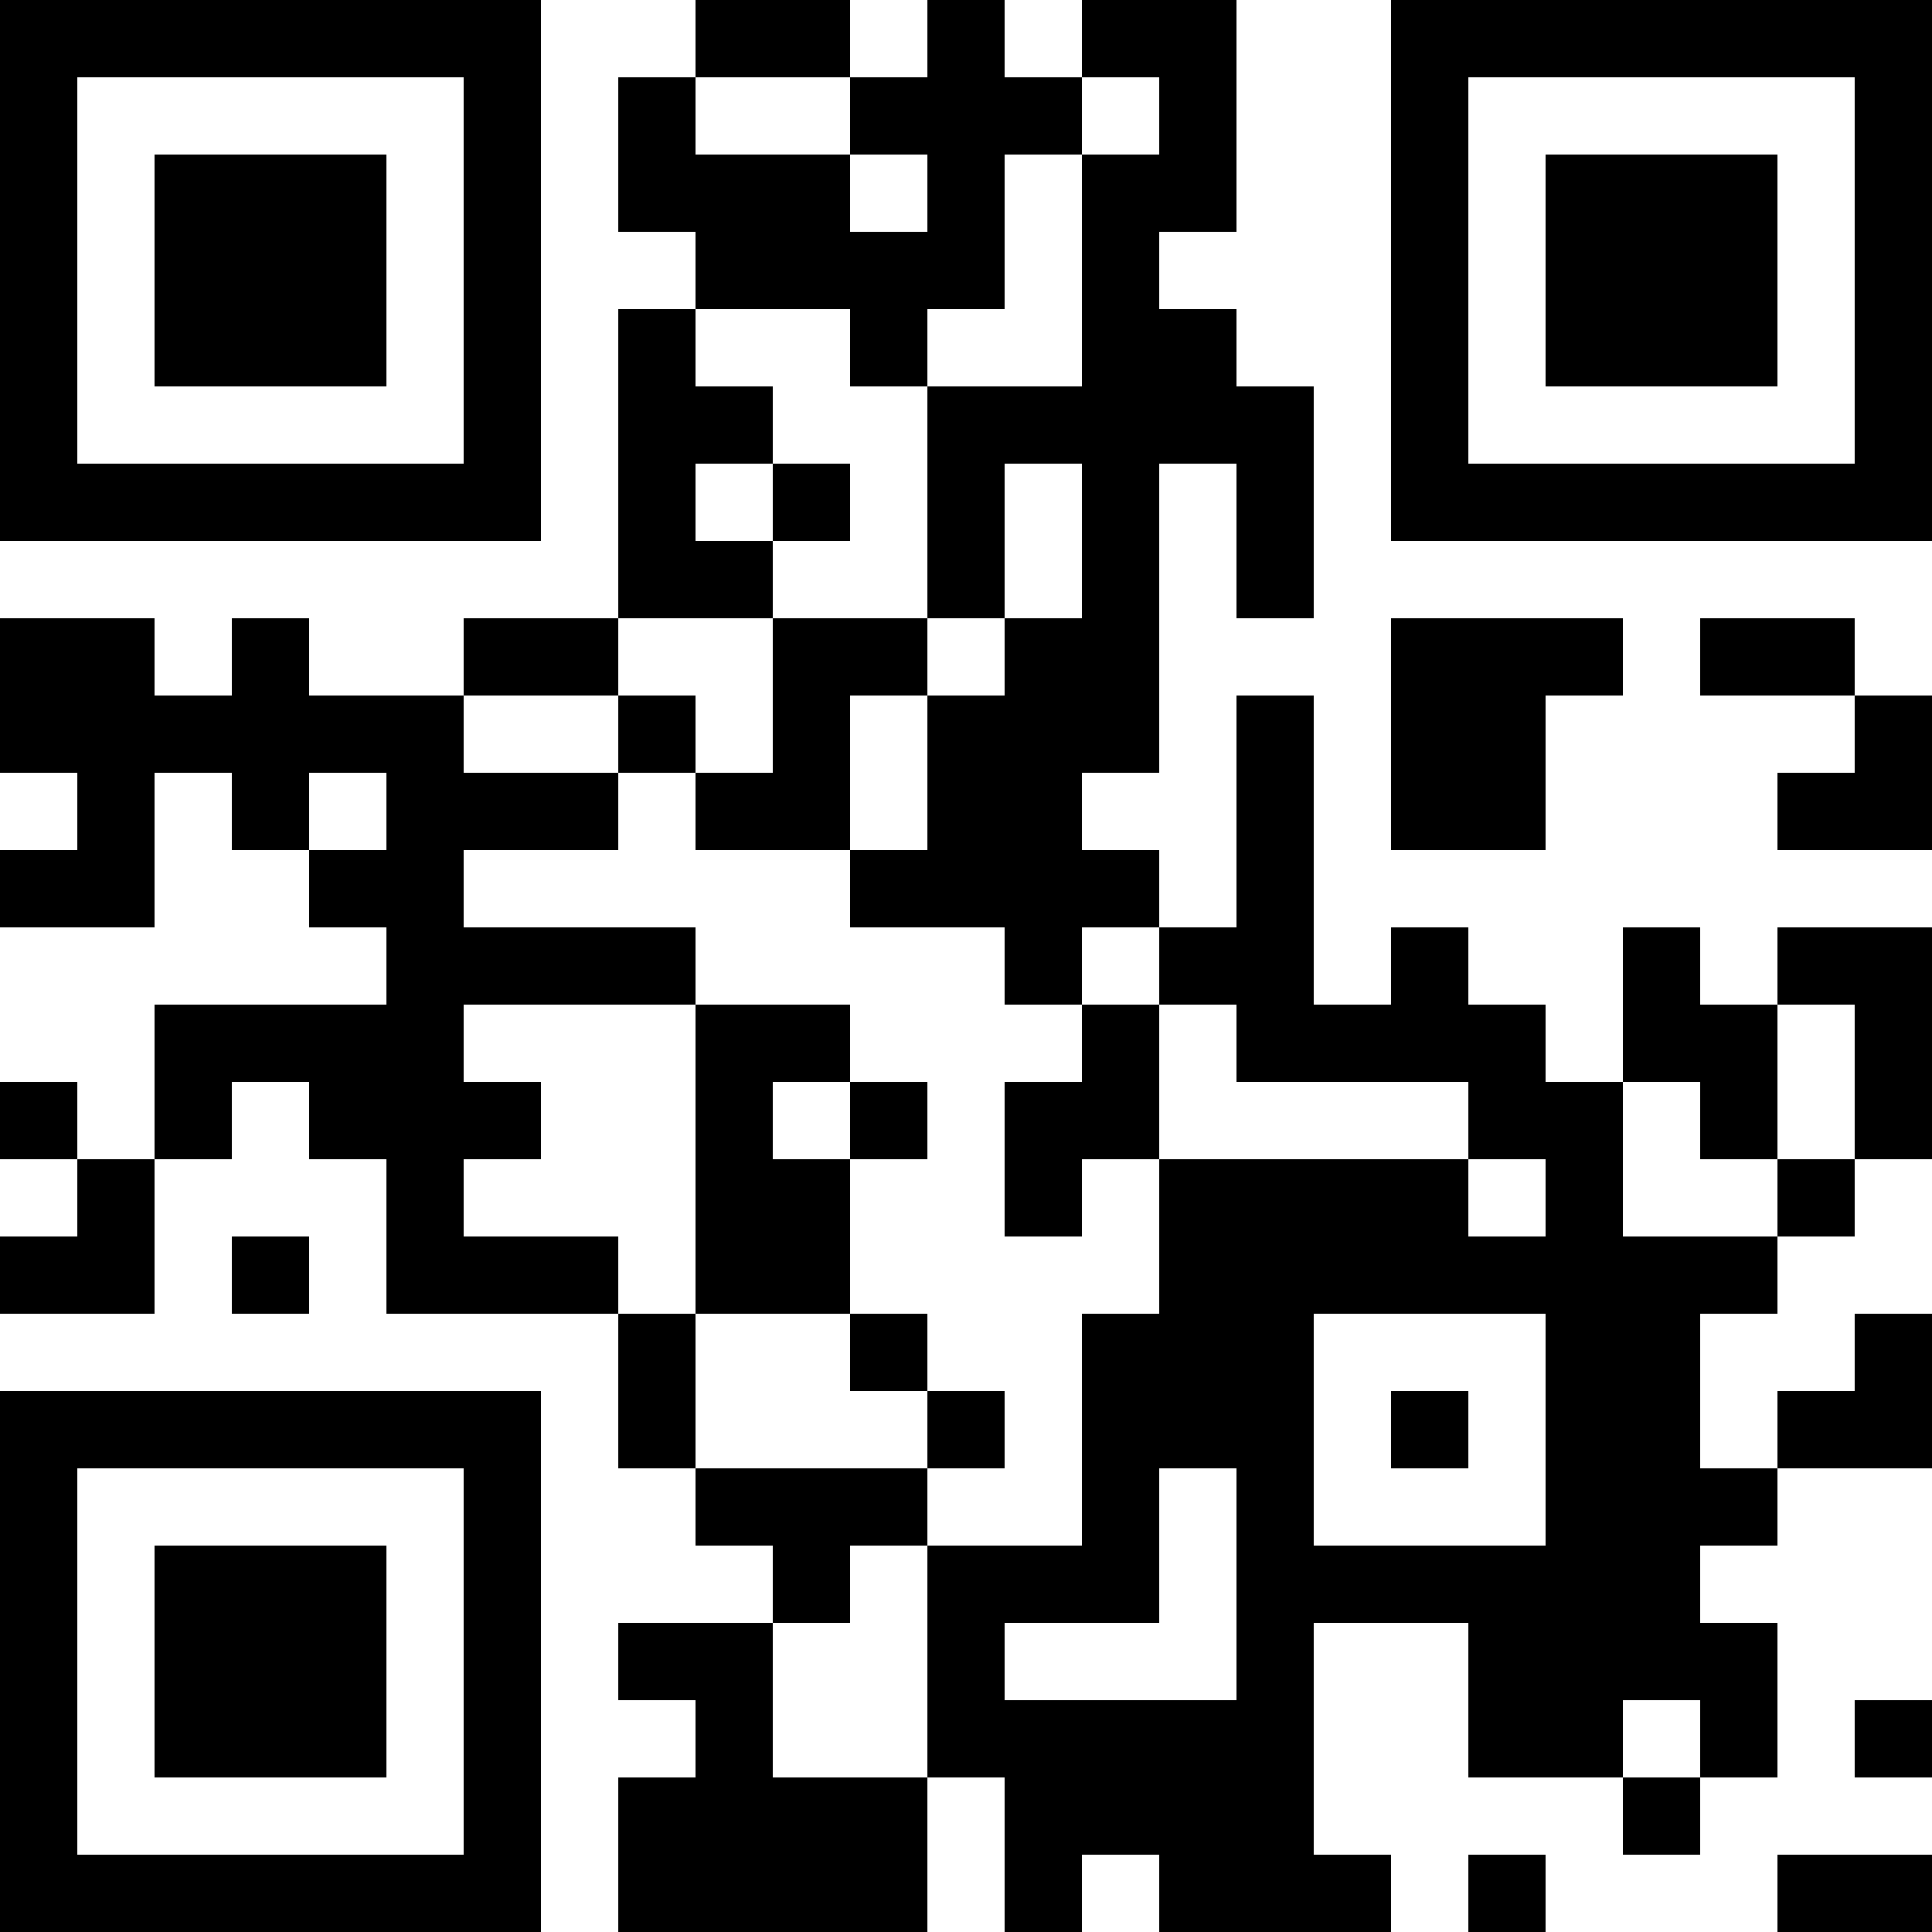 <?xml version="1.0" encoding="UTF-8"?>
<svg xmlns="http://www.w3.org/2000/svg" version="1.1" width="1000" height="1000" viewBox="0 0 1000 1000"><rect x="0" y="0" width="1000" height="1000" fill="#ffffff"/><g transform="scale(40)"><g transform="translate(0,0)"><path fill-rule="evenodd" d="M9 0L9 1L8 1L8 3L9 3L9 4L8 4L8 8L6 8L6 9L4 9L4 8L3 8L3 9L2 9L2 8L0 8L0 10L1 10L1 11L0 11L0 12L2 12L2 10L3 10L3 11L4 11L4 12L5 12L5 13L2 13L2 15L1 15L1 14L0 14L0 15L1 15L1 16L0 16L0 17L2 17L2 15L3 15L3 14L4 14L4 15L5 15L5 17L8 17L8 19L9 19L9 20L10 20L10 21L8 21L8 22L9 22L9 23L8 23L8 25L12 25L12 23L13 23L13 25L14 25L14 24L15 24L15 25L18 25L18 24L17 24L17 21L19 21L19 23L21 23L21 24L22 24L22 23L23 23L23 21L22 21L22 20L23 20L23 19L25 19L25 17L24 17L24 18L23 18L23 19L22 19L22 17L23 17L23 16L24 16L24 15L25 15L25 12L23 12L23 13L22 13L22 12L21 12L21 14L20 14L20 13L19 13L19 12L18 12L18 13L17 13L17 9L16 9L16 12L15 12L15 11L14 11L14 10L15 10L15 6L16 6L16 8L17 8L17 5L16 5L16 4L15 4L15 3L16 3L16 0L14 0L14 1L13 1L13 0L12 0L12 1L11 1L11 0ZM9 1L9 2L11 2L11 3L12 3L12 2L11 2L11 1ZM14 1L14 2L13 2L13 4L12 4L12 5L11 5L11 4L9 4L9 5L10 5L10 6L9 6L9 7L10 7L10 8L8 8L8 9L6 9L6 10L8 10L8 11L6 11L6 12L9 12L9 13L6 13L6 14L7 14L7 15L6 15L6 16L8 16L8 17L9 17L9 19L12 19L12 20L11 20L11 21L10 21L10 23L12 23L12 20L14 20L14 17L15 17L15 15L19 15L19 16L20 16L20 15L19 15L19 14L16 14L16 13L15 13L15 12L14 12L14 13L13 13L13 12L11 12L11 11L12 11L12 9L13 9L13 8L14 8L14 6L13 6L13 8L12 8L12 5L14 5L14 2L15 2L15 1ZM10 6L10 7L11 7L11 6ZM10 8L10 10L9 10L9 9L8 9L8 10L9 10L9 11L11 11L11 9L12 9L12 8ZM18 8L18 11L20 11L20 9L21 9L21 8ZM22 8L22 9L24 9L24 10L23 10L23 11L25 11L25 9L24 9L24 8ZM4 10L4 11L5 11L5 10ZM9 13L9 17L11 17L11 18L12 18L12 19L13 19L13 18L12 18L12 17L11 17L11 15L12 15L12 14L11 14L11 13ZM14 13L14 14L13 14L13 16L14 16L14 15L15 15L15 13ZM23 13L23 15L22 15L22 14L21 14L21 16L23 16L23 15L24 15L24 13ZM10 14L10 15L11 15L11 14ZM3 16L3 17L4 17L4 16ZM17 17L17 20L20 20L20 17ZM18 18L18 19L19 19L19 18ZM15 19L15 21L13 21L13 22L16 22L16 19ZM21 22L21 23L22 23L22 22ZM24 22L24 23L25 23L25 22ZM19 24L19 25L20 25L20 24ZM23 24L23 25L25 25L25 24ZM0 0L0 7L7 7L7 0ZM1 1L1 6L6 6L6 1ZM2 2L2 5L5 5L5 2ZM18 0L18 7L25 7L25 0ZM19 1L19 6L24 6L24 1ZM20 2L20 5L23 5L23 2ZM0 18L0 25L7 25L7 18ZM1 19L1 24L6 24L6 19ZM2 20L2 23L5 23L5 20Z" fill="#000000"/></g></g></svg>
